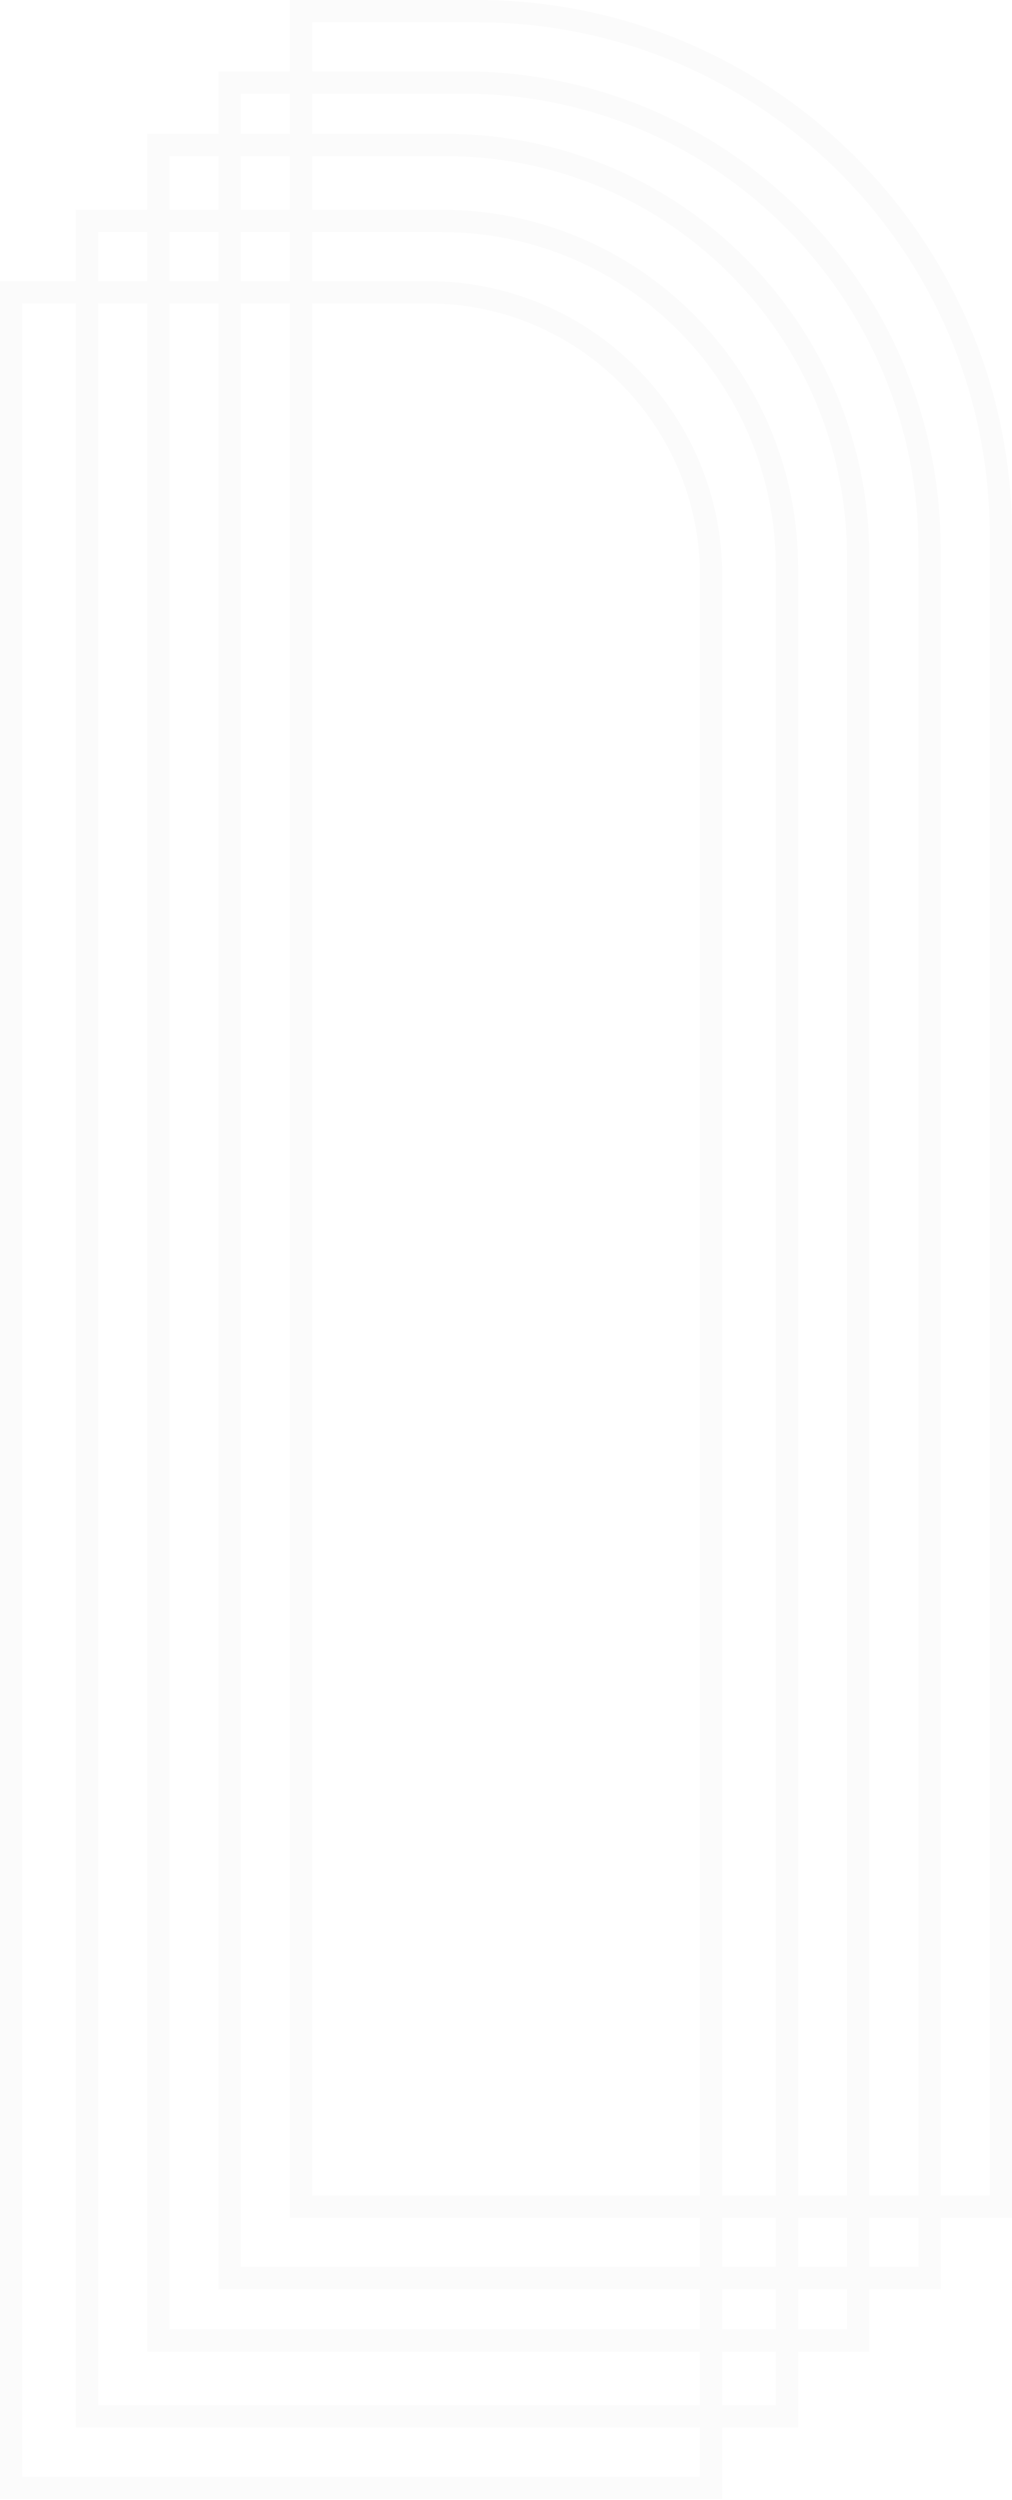 <?xml version="1.0" encoding="UTF-8"?> <svg xmlns="http://www.w3.org/2000/svg" width="329" height="812" viewBox="0 0 329 812" fill="none"> <g opacity="0.02"> <path d="M97.83 3.623H155.079C249.132 3.623 325.377 79.868 325.377 173.921V716.698H97.83V3.623Z" stroke="#343434" stroke-width="7.247"></path> <path d="M74.641 26.813H150.731C234.378 26.813 302.187 94.622 302.187 178.269V739.888H74.641V26.813Z" stroke="#343434" stroke-width="7.247"></path> <path d="M51.452 47.103H144.934C218.975 47.103 278.998 107.126 278.998 181.167V760.178H51.452V47.103Z" stroke="#343434" stroke-width="7.247"></path> <path d="M28.262 71.742H143.485C205.519 71.742 255.808 122.031 255.808 184.066V784.817H28.262V71.742Z" stroke="#343434" stroke-width="7.247"></path> <path d="M3.623 94.932H139.137C189.965 94.932 231.17 136.136 231.17 186.965V808.007H3.623V94.932Z" stroke="#343434" stroke-width="7.247"></path> </g> </svg> 